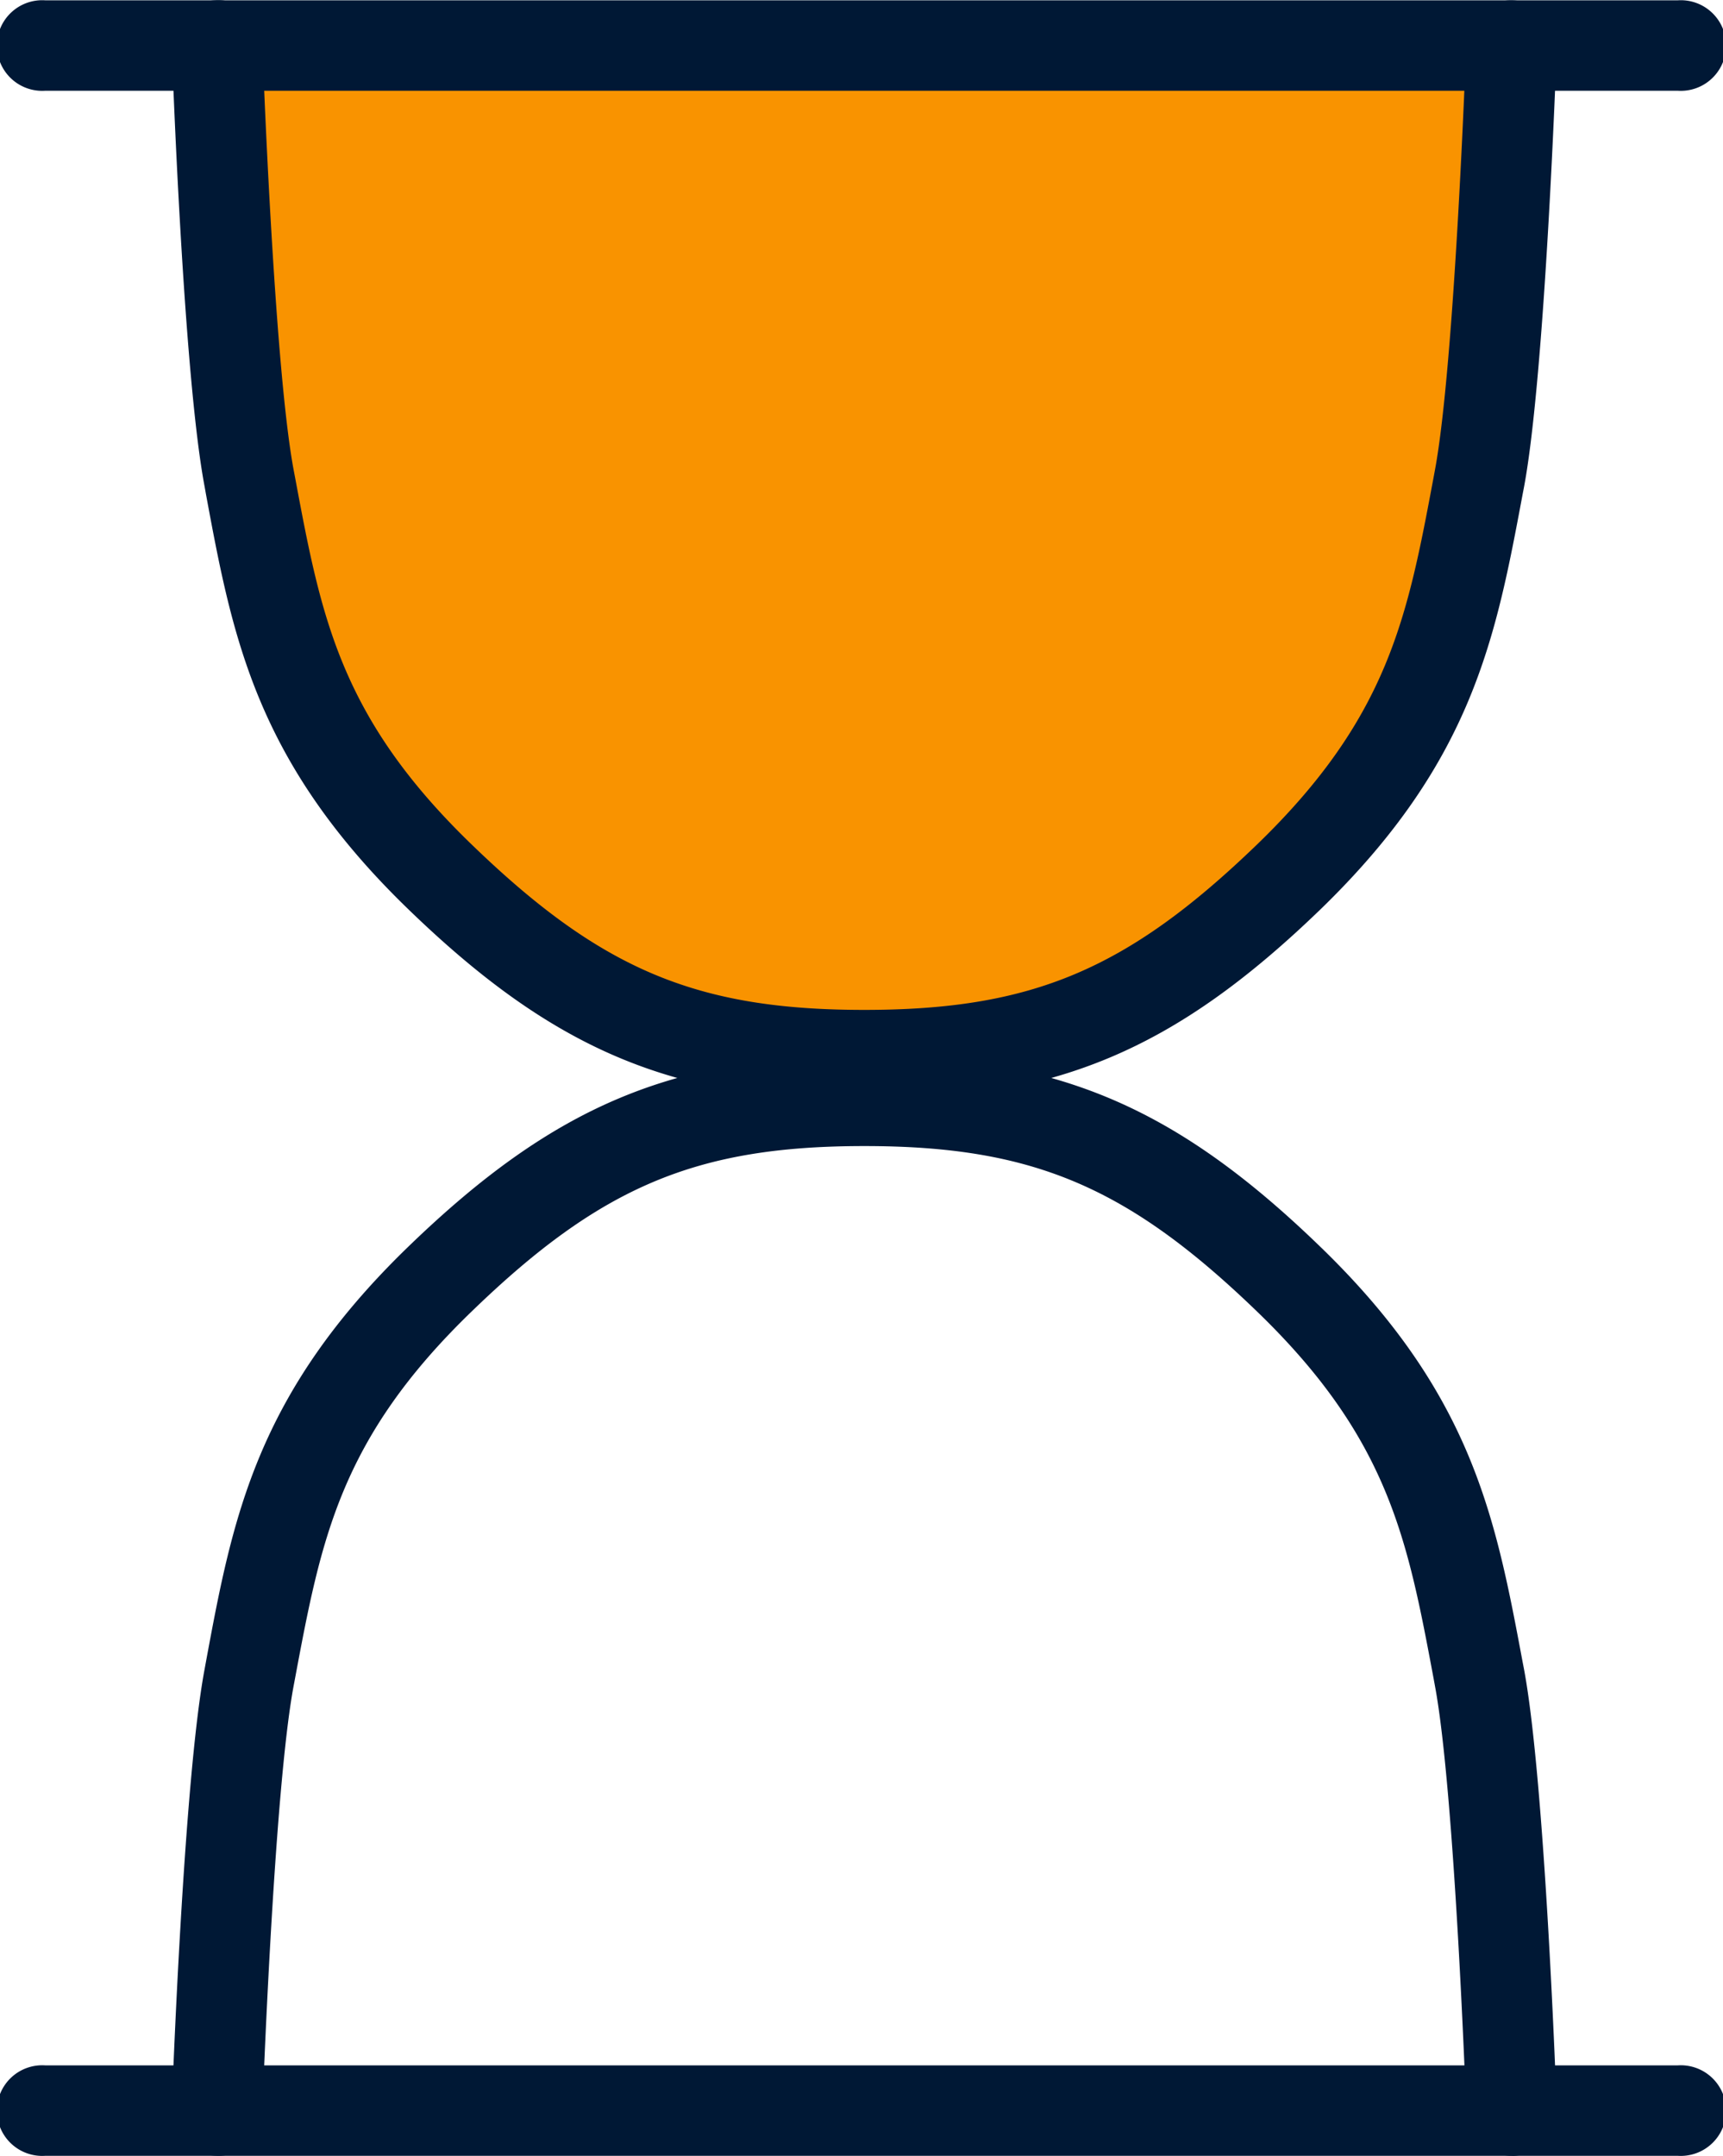 <svg id="Groupe_842" data-name="Groupe 842" xmlns="http://www.w3.org/2000/svg" width="32.395" height="40.531" viewBox="0 0 32.395 40.531">
  <g id="Groupe_835" data-name="Groupe 835" transform="translate(4.08 1.283)">
    <path id="Tracé_329" data-name="Tracé 329" d="M57.9,51.2c.09,1.366-.093,5.148.458,6.437s.752,4.409,1.48,5.589a26,26,0,0,0,4.9,5.007A16.755,16.755,0,0,0,70.748,69.5c1.571-.161,4.532-.915,5.921-2.137s3.267-3.1,3.794-4.456a38.221,38.221,0,0,0,1.374-5.75c.069-.743.406-6.211.406-6.211Z" transform="translate(-57.903 -50.949)" fill="#f99300"/>
  </g>
  <g id="Groupe_838" data-name="Groupe 838" transform="translate(0 0)">
    <g id="Groupe_836" data-name="Groupe 836" transform="translate(0 0.002)">
      <path id="Tracé_330" data-name="Tracé 330" d="M85.256,51.337H54.565a.852.852,0,1,1,0-1.7H85.256a.852.852,0,1,1,0,1.7Z" transform="translate(-53.713 -49.633)" fill="#001835"/>
    </g>
    <g id="Groupe_837" data-name="Groupe 837" transform="translate(3.228)">
      <path id="Tracé_331" data-name="Tracé 331" d="M70.05,70.32c-3.589,0-5.834-.942-8.578-3.6-2.859-2.768-3.3-5.1-3.8-7.8l-.025-.141c-.4-2.105-.609-8.012-.617-8.261a.852.852,0,0,1,.821-.882.827.827,0,0,1,.882.821c0,.06.217,6.029.588,8.009l.027.142c.488,2.613.84,4.5,3.31,6.89,2.438,2.361,4.235,3.119,7.392,3.119S75,67.858,77.442,65.5c2.468-2.389,2.821-4.275,3.31-6.886l.027-.146c.371-1.982.586-7.949.588-8.008a.841.841,0,0,1,.882-.822.85.85,0,0,1,.82.881c-.008.25-.221,6.157-.614,8.262l-.028.146c-.505,2.7-.942,5.031-3.8,7.8C75.883,69.378,73.639,70.32,70.05,70.32Z" transform="translate(-57.028 -49.631)" fill="#001835"/>
    </g>
  </g>
  <g id="Groupe_841" data-name="Groupe 841" transform="translate(0 19.842)">
    <g id="Groupe_839" data-name="Groupe 839" transform="translate(0 18.983)">
      <path id="Tracé_332" data-name="Tracé 332" d="M85.256,91.206H54.565a.852.852,0,1,1,0-1.7H85.256a.852.852,0,1,1,0,1.7Z" transform="translate(-53.713 -89.502)" fill="#001835"/>
    </g>
    <g id="Groupe_840" data-name="Groupe 840" transform="translate(3.228)">
      <path id="Tracé_333" data-name="Tracé 333" d="M82.218,90.695a.852.852,0,0,1-.85-.822c0-.059-.217-6.029-.588-8.008l-.027-.148c-.489-2.61-.842-4.5-3.31-6.886C75,72.47,73.207,71.712,70.05,71.712s-4.955.758-7.392,3.119c-2.469,2.39-2.822,4.278-3.311,6.89l-.027.143c-.371,1.98-.586,7.949-.588,8.008a.82.82,0,0,1-.882.821.851.851,0,0,1-.821-.881c.009-.25.222-6.157.617-8.262l.026-.142c.5-2.7.941-5.033,3.8-7.8,2.744-2.656,4.989-3.6,8.577-3.6s5.834.942,8.578,3.6c2.858,2.766,3.294,5.1,3.8,7.8l.028.146c.393,2.105.607,8.012.614,8.262a.85.85,0,0,1-.82.881Z" transform="translate(-57.028 -70.008)" fill="#001835"/>
    </g>
  </g>
</svg>
